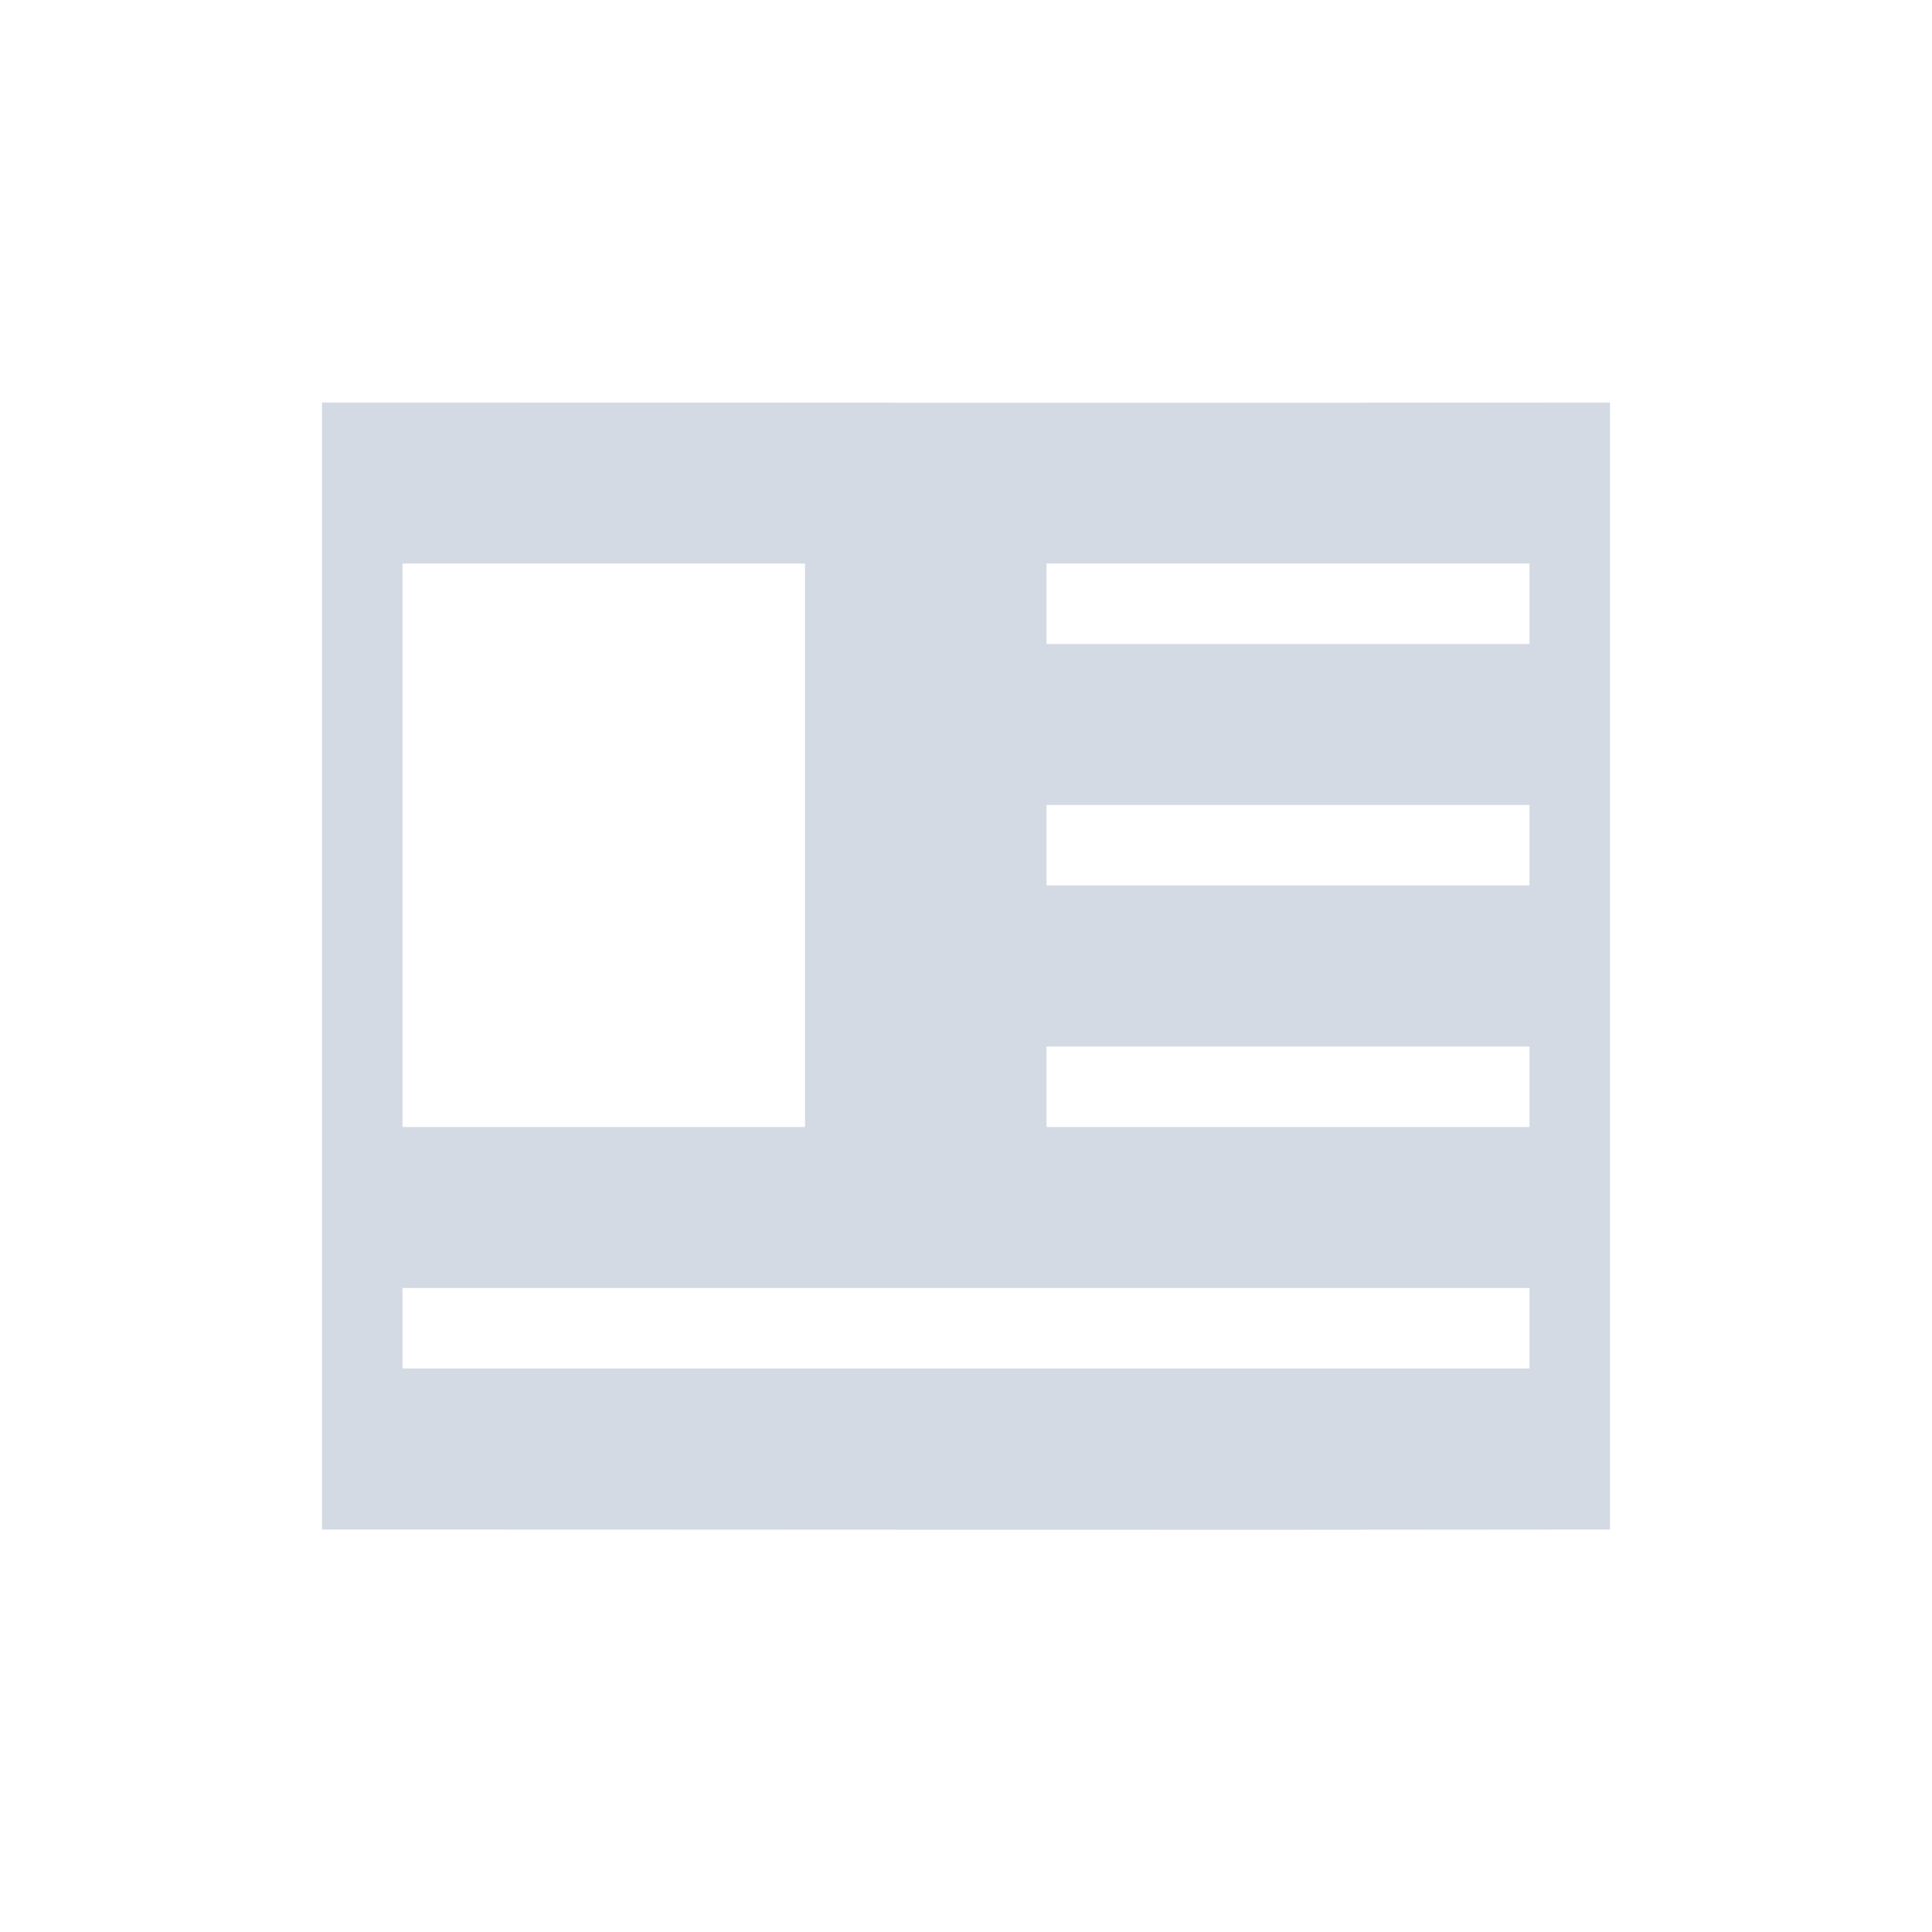 <svg xmlns="http://www.w3.org/2000/svg" width="12pt" height="12pt" version="1.1" viewBox="0 0 12 12">
 <g>
  <path style="fill:rgb(82.745%,85.49%,89.02%)" d="M 2 2.5 L 2 9.5 C 4.668 9.5 7.332 9.504 10 9.5 L 10 2.5 C 7.332 2.504 4.668 2.5 2 2.5 Z M 5 3.5 L 5 7 L 2.5 7 L 2.5 3.5 Z M 6.5 3.5 L 9.5 3.5 L 9.5 4 L 6.5 4 Z M 6.5 5 L 9.5 5 L 9.5 5.5 L 6.5 5.5 Z M 6.5 6.5 L 9.5 6.5 L 9.5 7 L 6.5 7 Z M 2.5 8 L 9.5 8 L 9.5 8.5 L 2.5 8.5 Z M 2.5 8"/>
 </g>
</svg>
